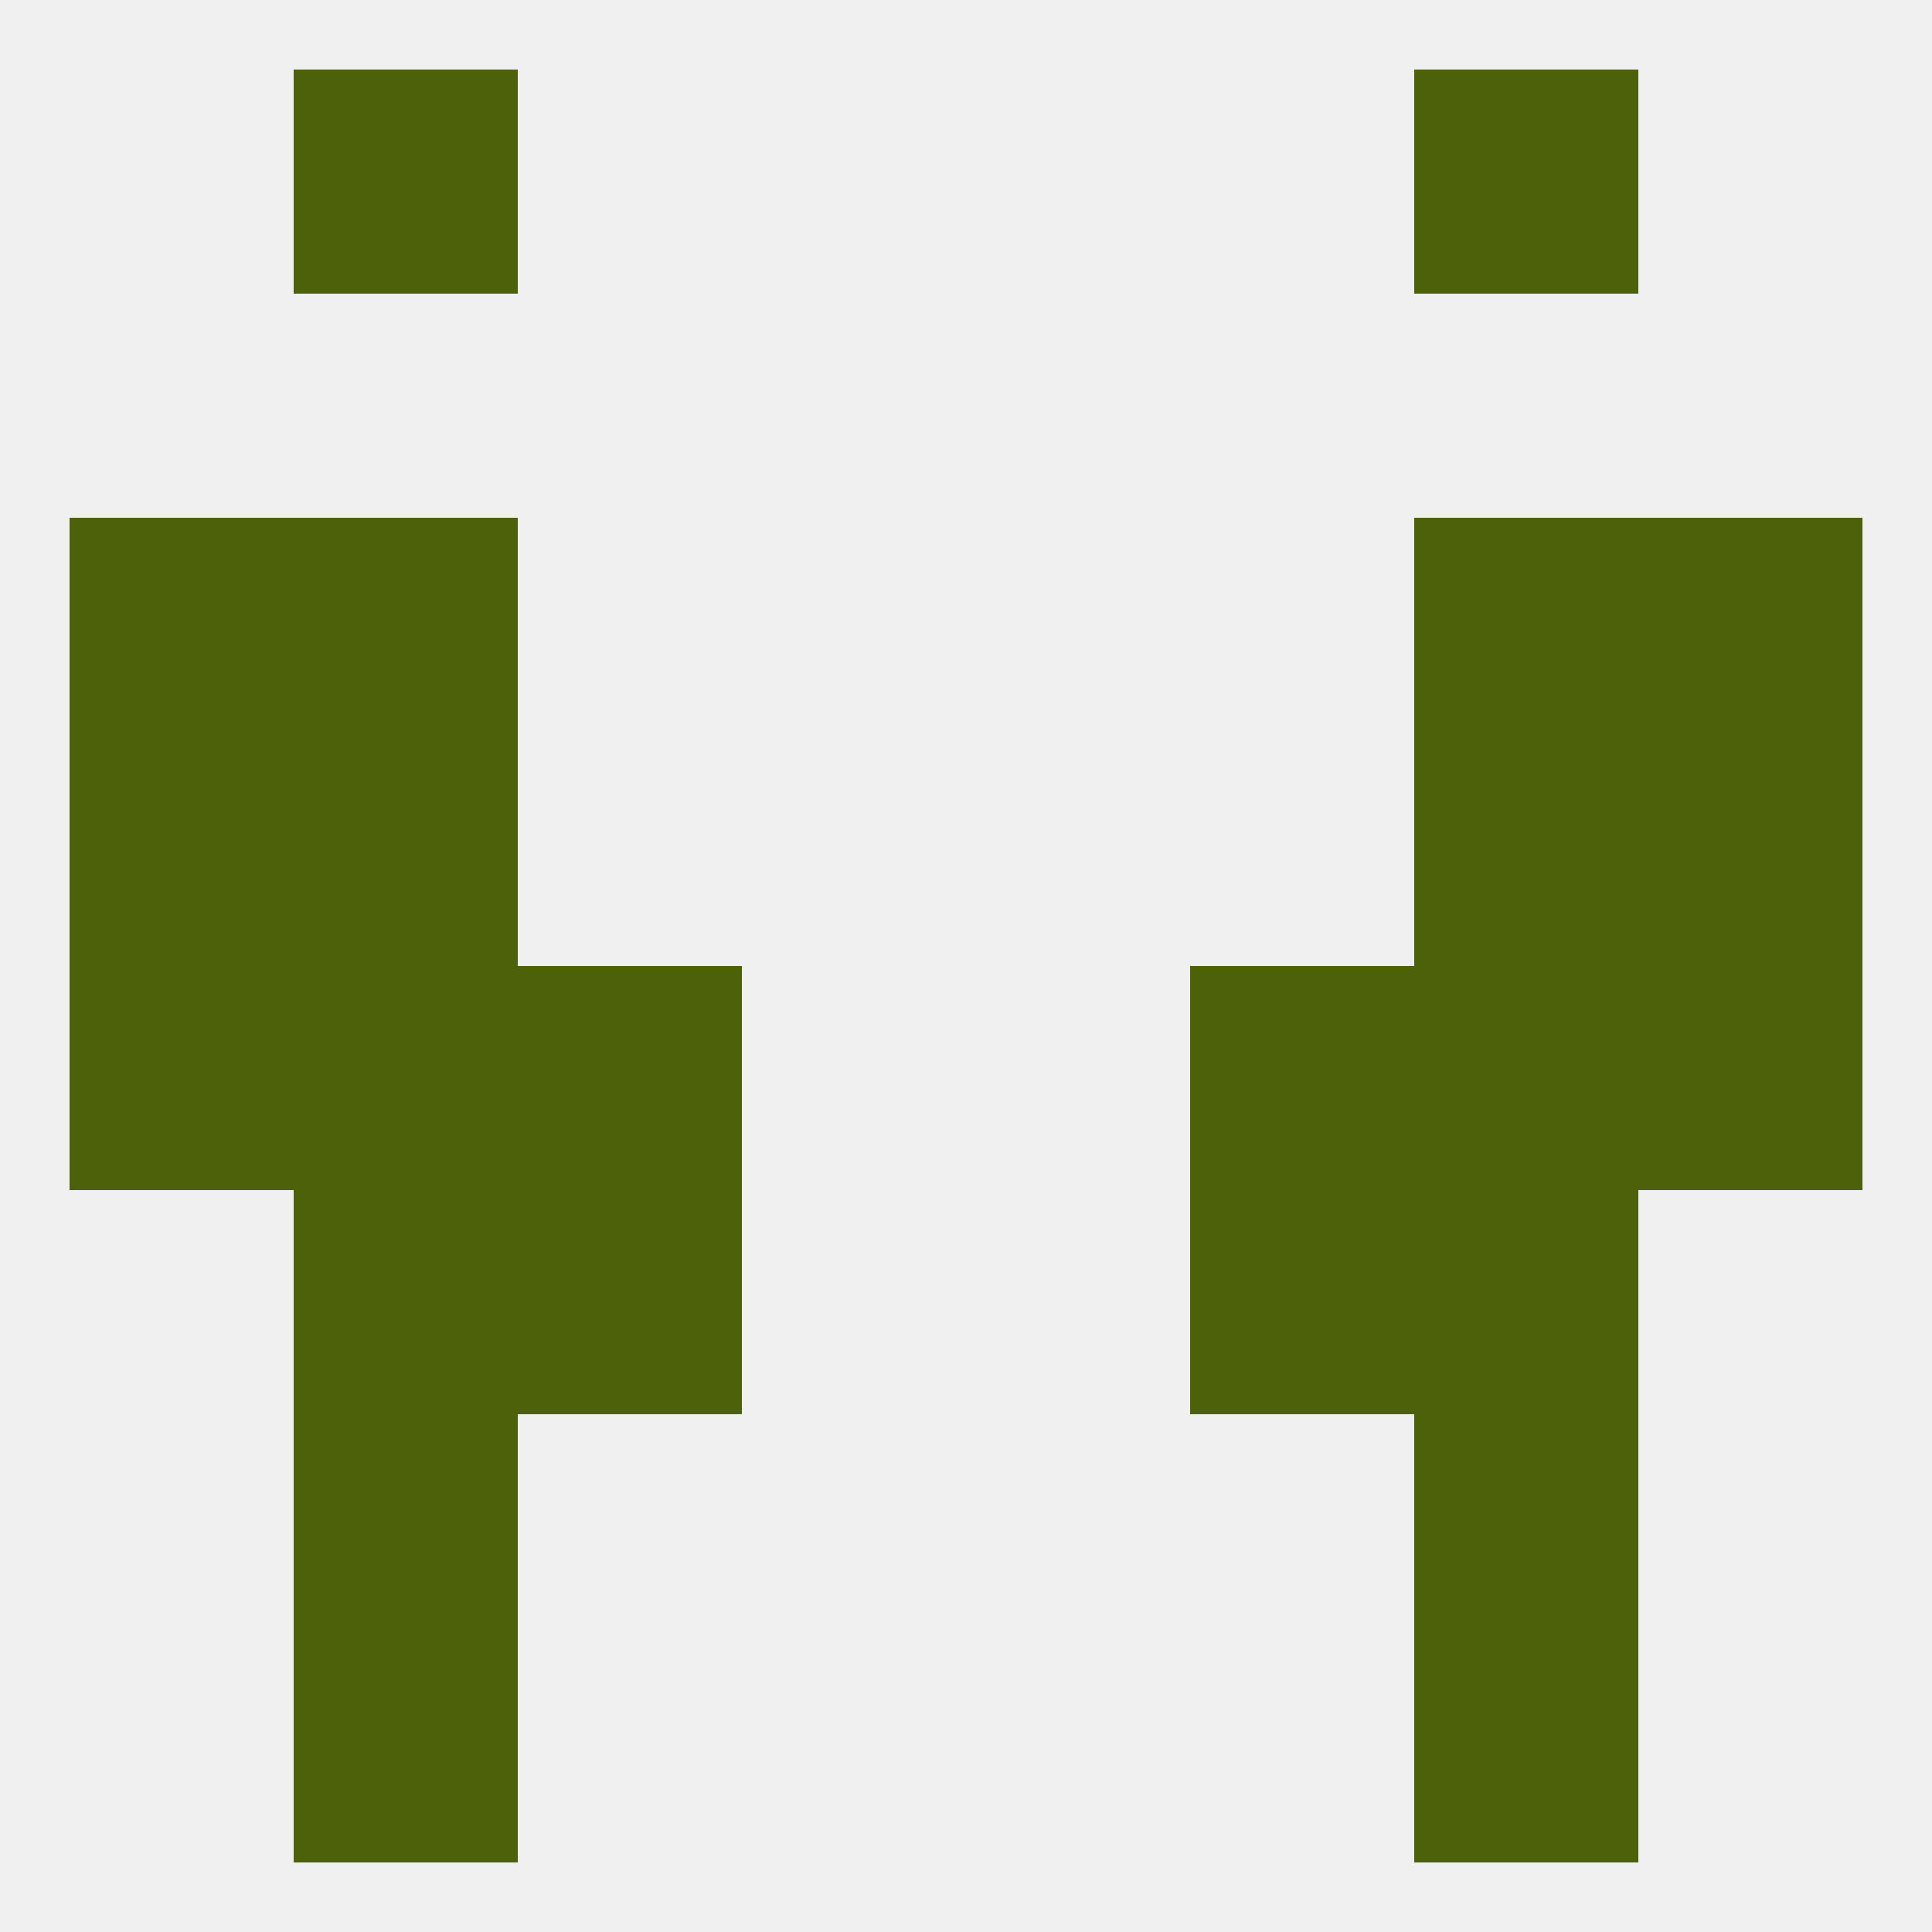 
<!--   <?xml version="1.0"?> -->
<svg version="1.1" baseprofile="full" xmlns="http://www.w3.org/2000/svg" xmlns:xlink="http://www.w3.org/1999/xlink" xmlns:ev="http://www.w3.org/2001/xml-events" width="250" height="250" viewBox="0 0 250 250" >
	<rect width="100%" height="100%" fill="rgba(240,240,240,255)"/>

	<rect x="38" y="183" width="29" height="29" fill="rgba(77,96,10,255)"/>
	<rect x="183" y="183" width="29" height="29" fill="rgba(77,96,10,255)"/>
	<rect x="38" y="212" width="29" height="29" fill="rgba(77,96,10,255)"/>
	<rect x="183" y="212" width="29" height="29" fill="rgba(77,96,10,255)"/>
	<rect x="38" y="9" width="29" height="29" fill="rgba(77,96,10,255)"/>
	<rect x="183" y="9" width="29" height="29" fill="rgba(77,96,10,255)"/>
	<rect x="154" y="125" width="29" height="29" fill="rgba(77,96,10,255)"/>
	<rect x="9" y="125" width="29" height="29" fill="rgba(77,96,10,255)"/>
	<rect x="212" y="125" width="29" height="29" fill="rgba(77,96,10,255)"/>
	<rect x="38" y="125" width="29" height="29" fill="rgba(77,96,10,255)"/>
	<rect x="183" y="125" width="29" height="29" fill="rgba(77,96,10,255)"/>
	<rect x="67" y="125" width="29" height="29" fill="rgba(77,96,10,255)"/>
	<rect x="212" y="96" width="29" height="29" fill="rgba(77,96,10,255)"/>
	<rect x="38" y="96" width="29" height="29" fill="rgba(77,96,10,255)"/>
	<rect x="183" y="96" width="29" height="29" fill="rgba(77,96,10,255)"/>
	<rect x="9" y="96" width="29" height="29" fill="rgba(77,96,10,255)"/>
	<rect x="38" y="67" width="29" height="29" fill="rgba(77,96,10,255)"/>
	<rect x="183" y="67" width="29" height="29" fill="rgba(77,96,10,255)"/>
	<rect x="9" y="67" width="29" height="29" fill="rgba(77,96,10,255)"/>
	<rect x="212" y="67" width="29" height="29" fill="rgba(77,96,10,255)"/>
	<rect x="38" y="154" width="29" height="29" fill="rgba(77,96,10,255)"/>
	<rect x="183" y="154" width="29" height="29" fill="rgba(77,96,10,255)"/>
	<rect x="67" y="154" width="29" height="29" fill="rgba(77,96,10,255)"/>
	<rect x="154" y="154" width="29" height="29" fill="rgba(77,96,10,255)"/>
</svg>